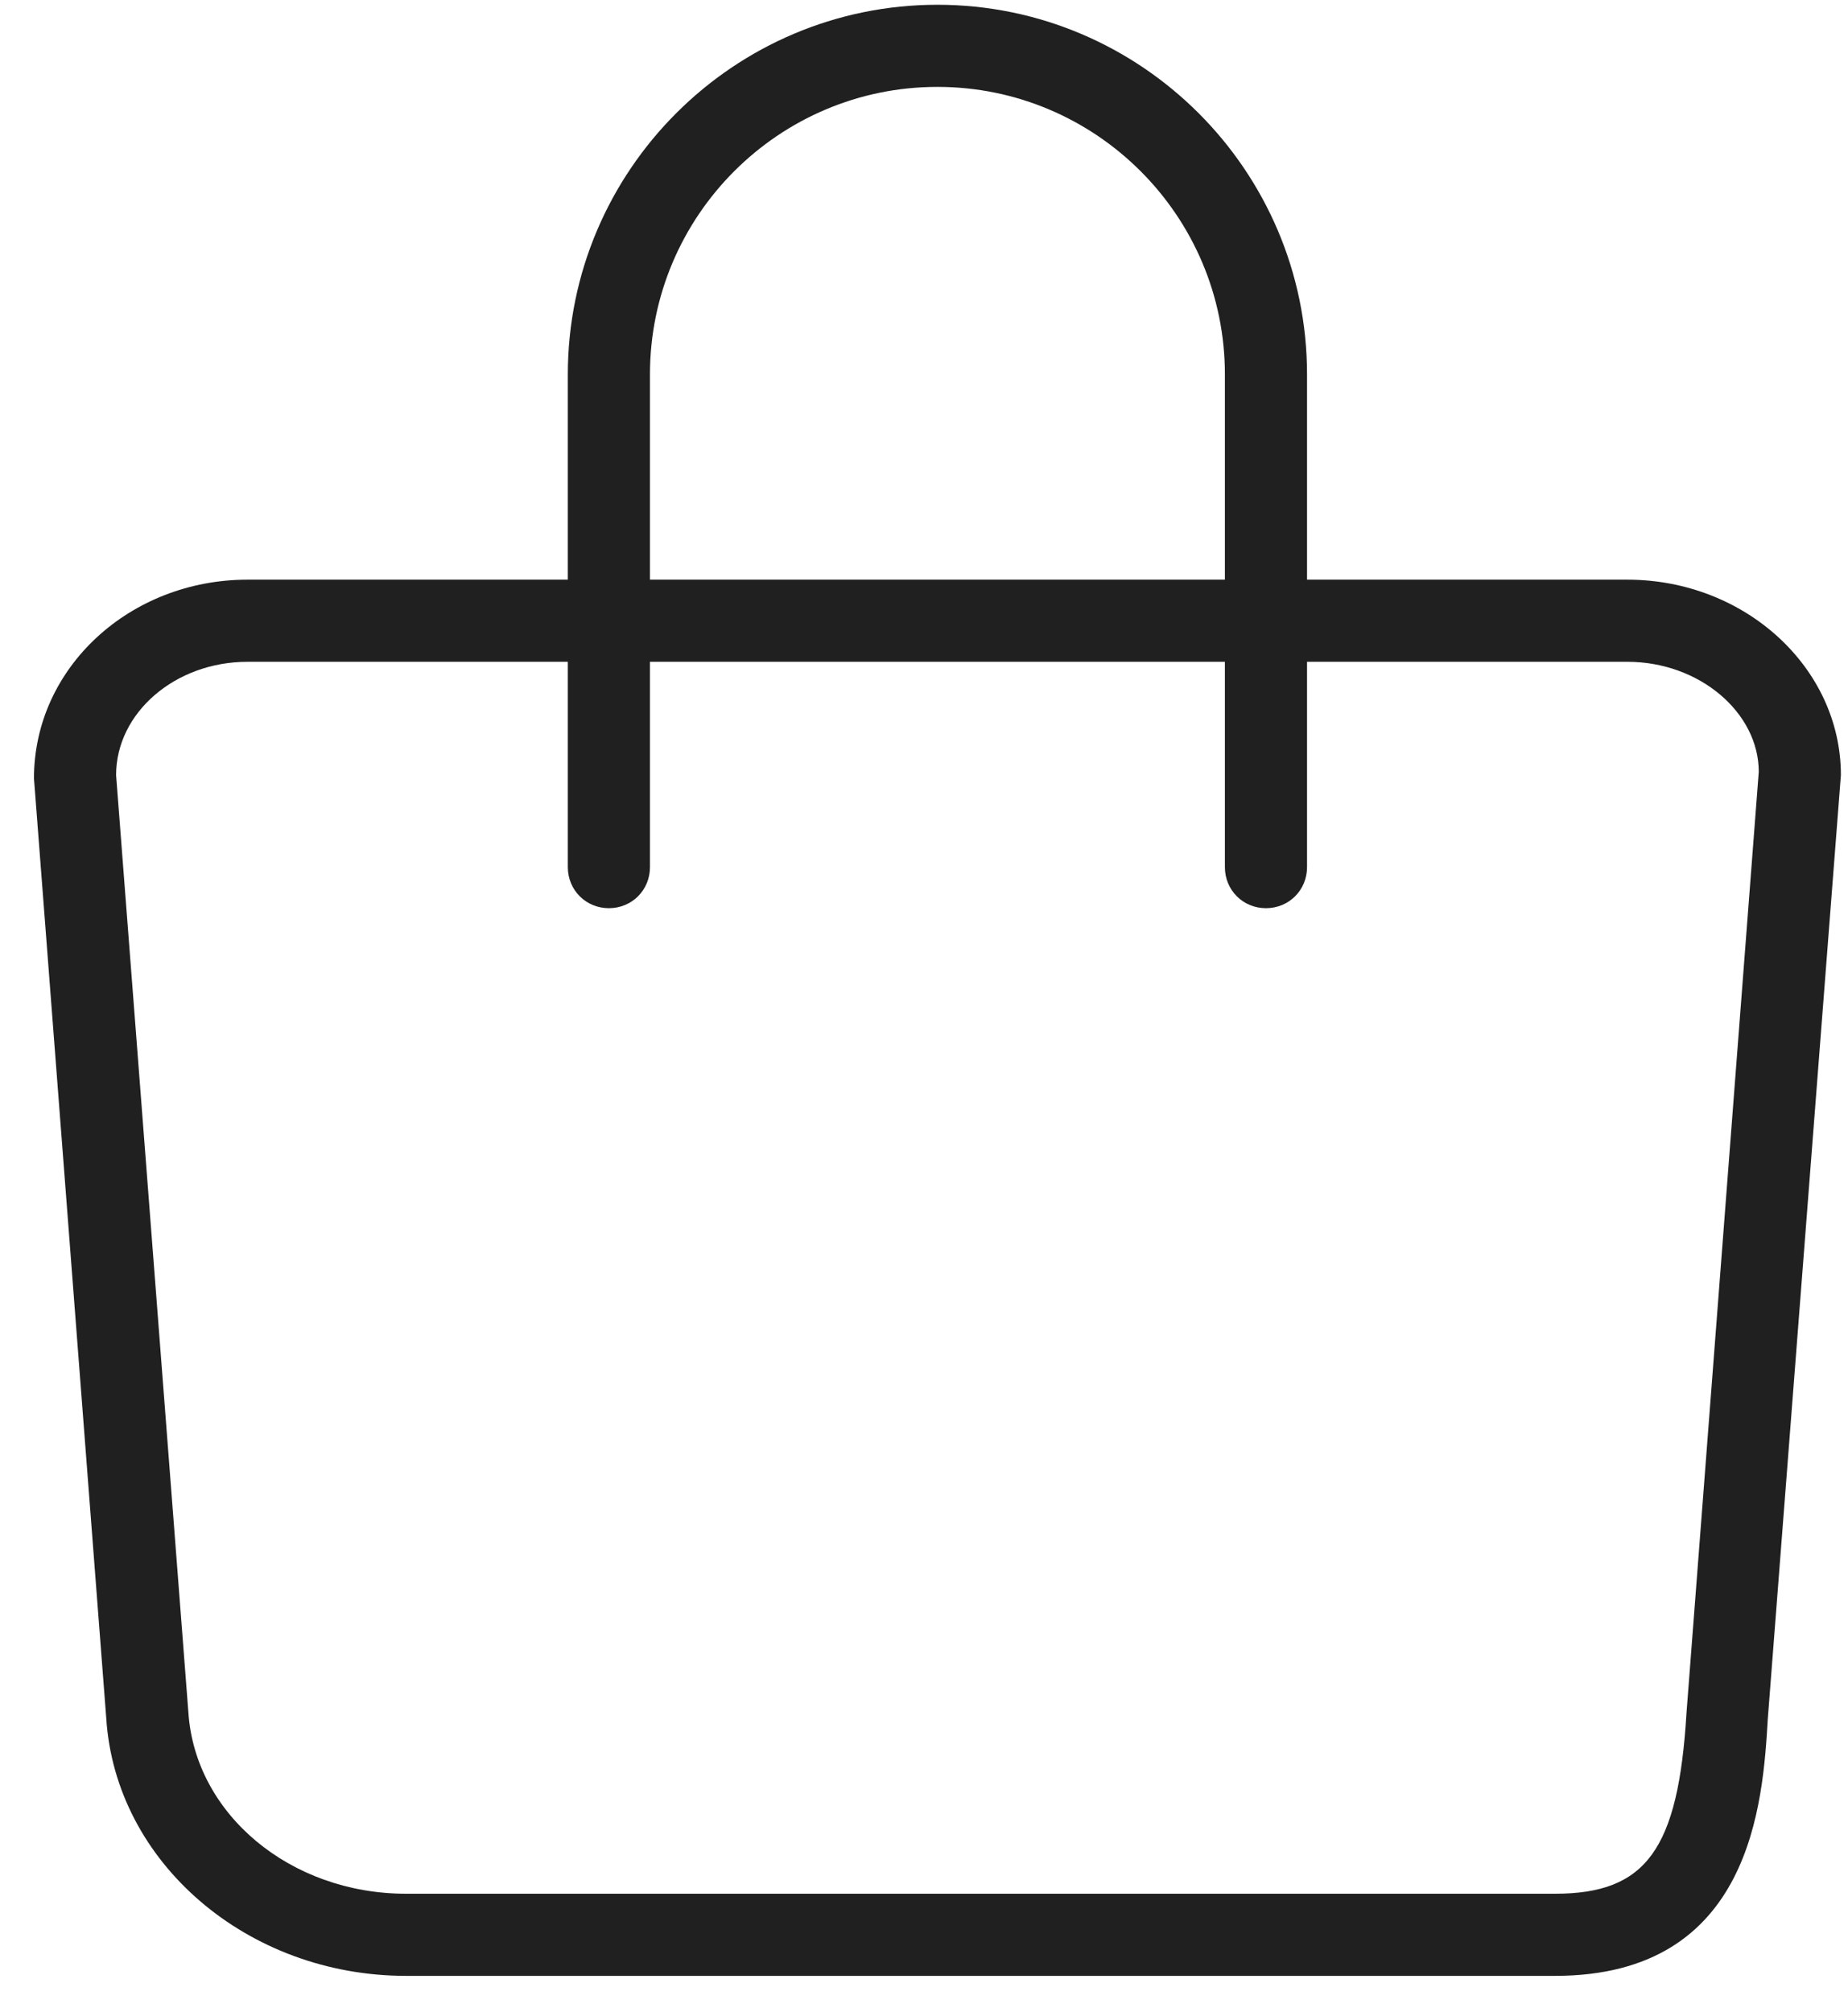 <svg width="45" height="49" viewBox="0 0 45 49" fill="none" xmlns="http://www.w3.org/2000/svg">
<g id="ICON">
<path id="Vector" d="M39.627 14.116H31.827V9.116C31.827 4.156 27.787 0.116 22.827 0.116C17.867 0.116 13.827 4.156 13.827 9.116V14.116H6.027C3.167 14.116 0.827 16.256 0.827 18.956L2.587 41.836C2.807 45.356 6.027 48.116 9.887 48.116H37.867C42.667 48.116 42.927 43.876 43.047 41.856L44.827 18.876C44.827 16.256 42.487 14.116 39.627 14.116ZM15.827 9.116C15.827 5.256 18.967 2.116 22.827 2.116C26.687 2.116 29.827 5.256 29.827 9.116V14.116H15.827V9.116ZM41.067 41.716C40.867 45.036 40.087 46.116 37.867 46.116H9.887C7.067 46.116 4.747 44.176 4.587 41.696L2.827 18.876C2.827 17.356 4.267 16.116 6.027 16.116H13.827V21.116C13.827 21.676 14.267 22.116 14.827 22.116C15.387 22.116 15.827 21.676 15.827 21.116V16.116H29.827V21.116C29.827 21.676 30.267 22.116 30.827 22.116C31.387 22.116 31.827 21.676 31.827 21.116V16.116H39.627C41.387 16.116 42.827 17.356 42.827 18.796L41.067 41.716Z" fill="#202020"/>
</g>
</svg>
